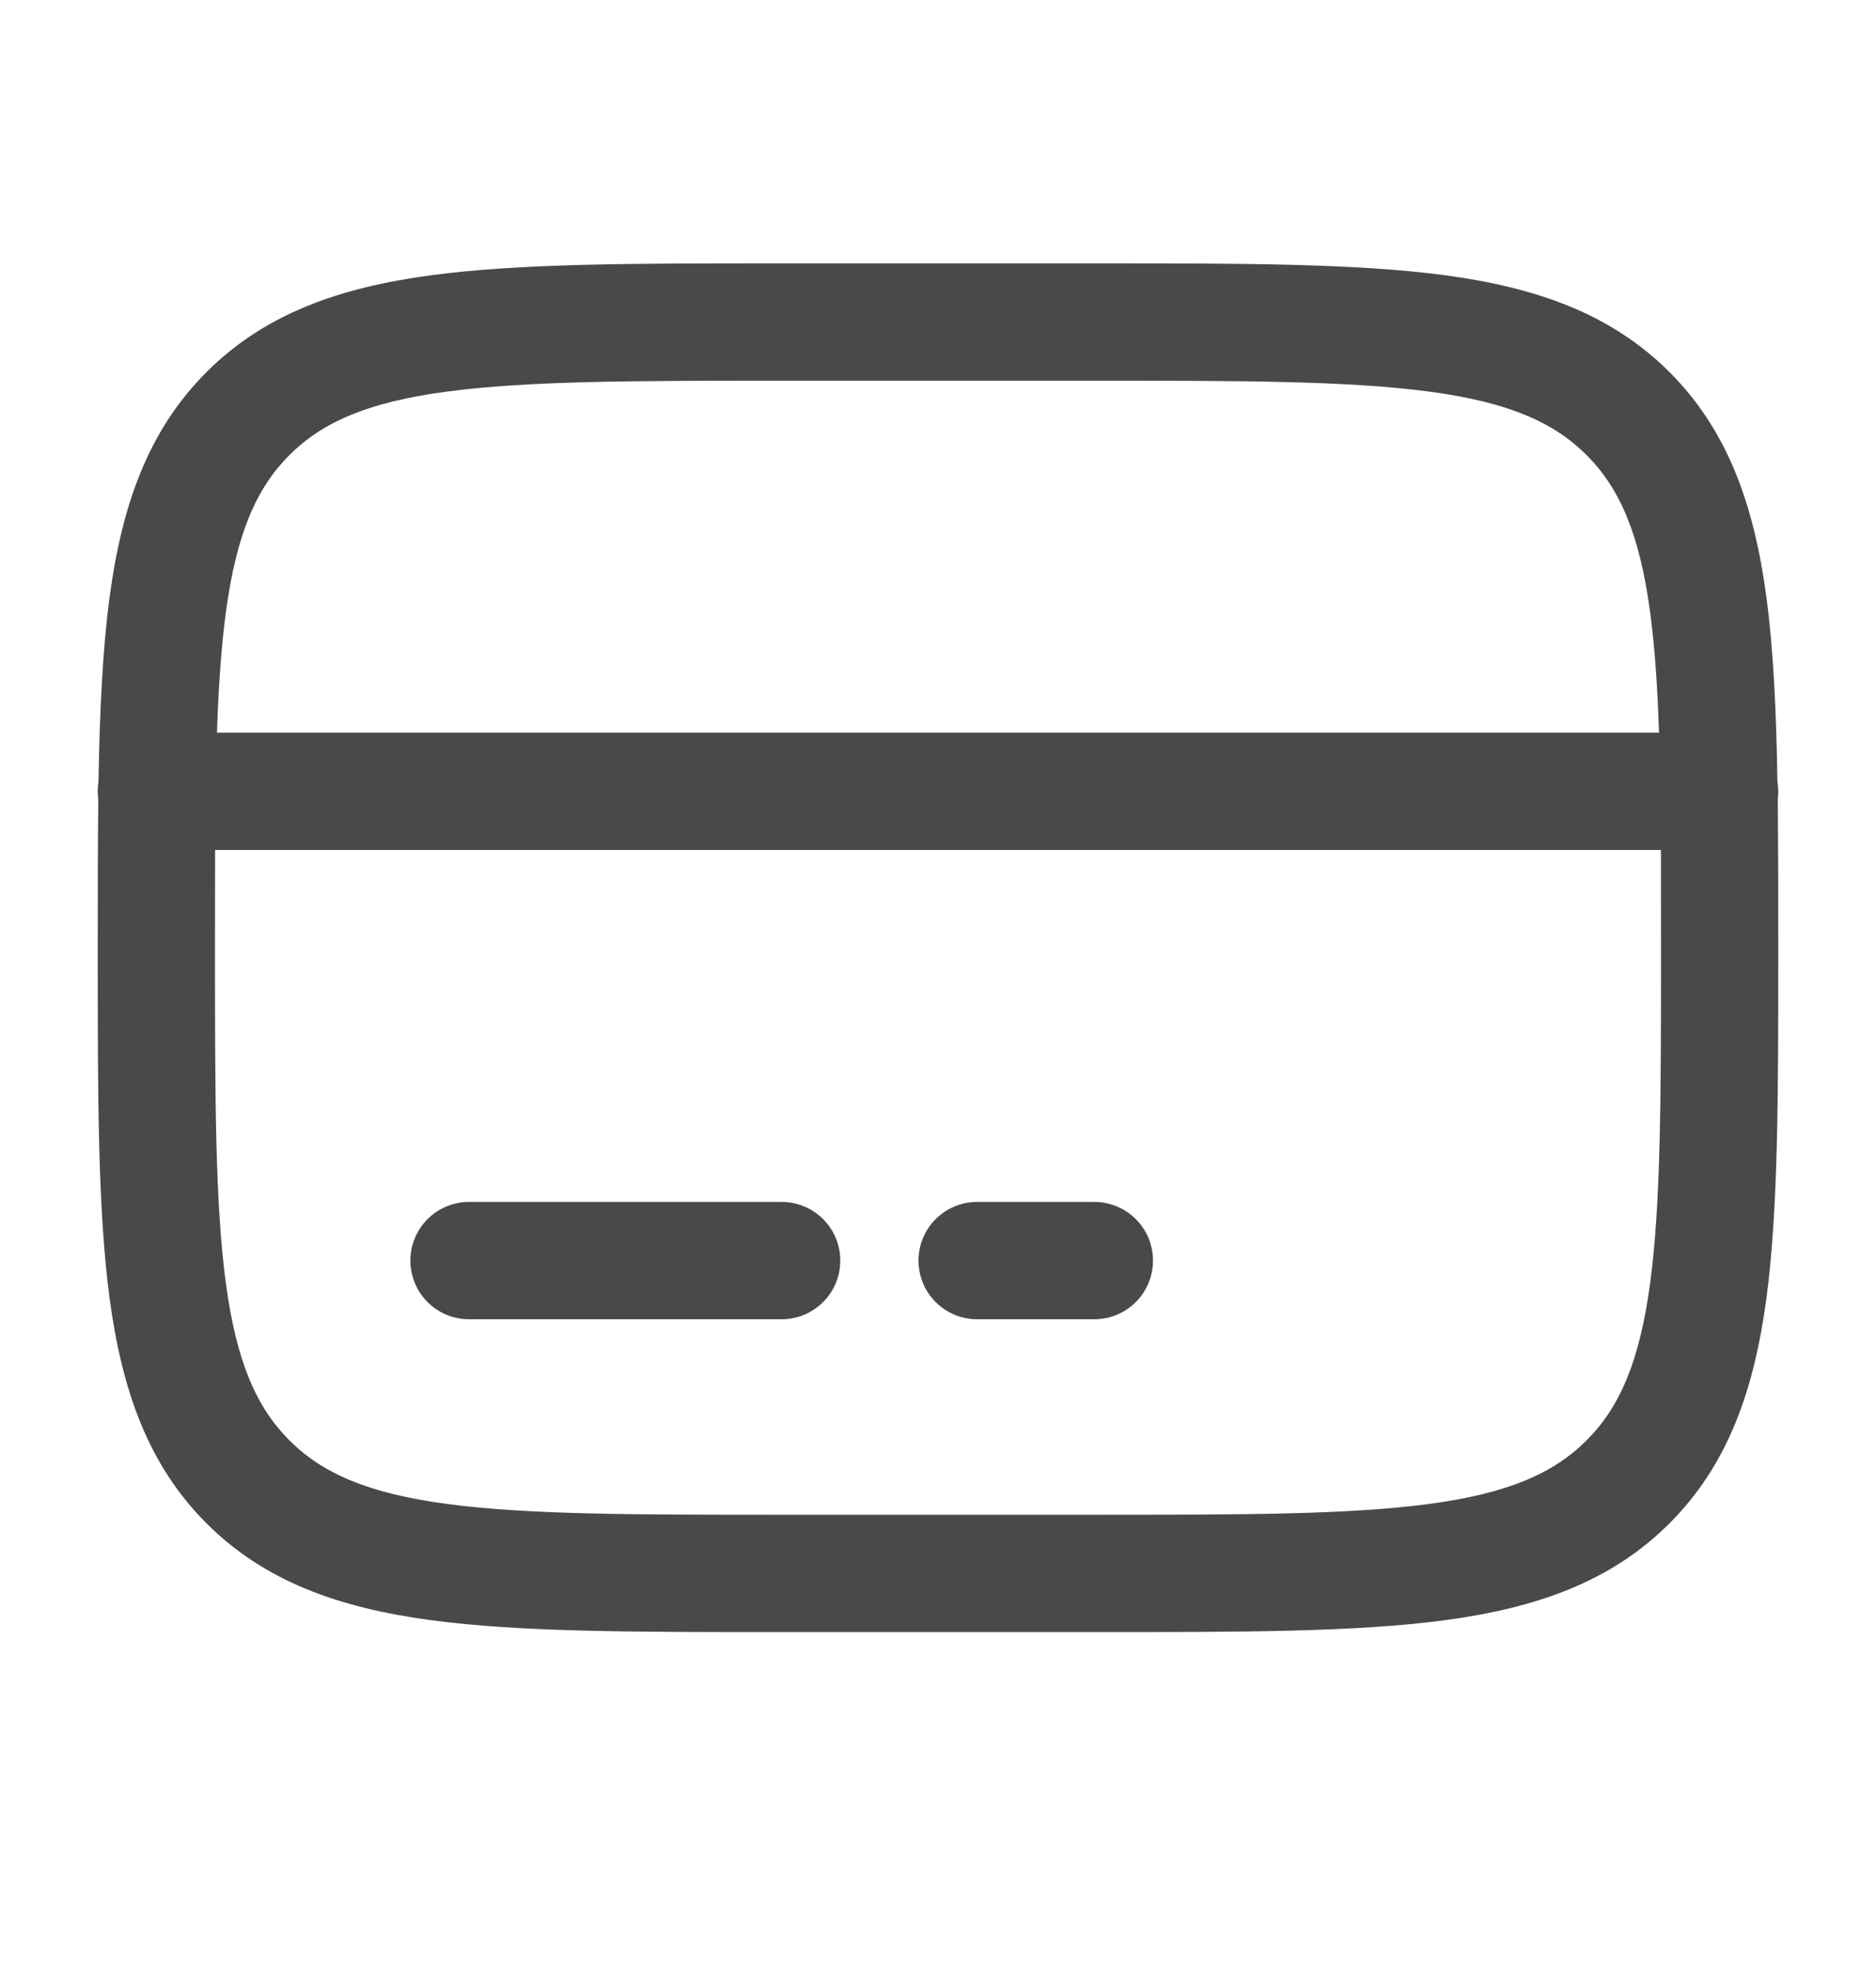<svg width="20" height="21" viewBox="0 0 20 21" fill="none" xmlns="http://www.w3.org/2000/svg">
<path fill-rule="evenodd" clip-rule="evenodd" d="M8.287 2.806H11.713C13.245 2.806 14.458 2.806 15.408 2.933C16.384 3.065 17.175 3.342 17.799 3.965C18.422 4.589 18.699 5.38 18.831 6.357C18.906 6.918 18.937 7.57 18.949 8.326C18.959 8.389 18.961 8.454 18.953 8.518C18.957 8.989 18.959 9.5 18.958 10.051V10.144C18.958 11.676 18.958 12.889 18.831 13.838C18.699 14.815 18.422 15.606 17.799 16.23C17.175 16.853 16.384 17.13 15.408 17.262C14.457 17.389 13.245 17.389 11.713 17.389H8.287C6.755 17.389 5.542 17.389 4.593 17.262C3.616 17.13 2.825 16.853 2.201 16.23C1.578 15.606 1.301 14.815 1.169 13.838C1.042 12.888 1.042 11.676 1.042 10.144V10.051C1.041 9.5 1.043 8.989 1.048 8.518C1.039 8.454 1.04 8.389 1.05 8.326C1.063 7.57 1.094 6.918 1.169 6.357C1.301 5.38 1.578 4.589 2.201 3.965C2.825 3.342 3.616 3.065 4.593 2.933C5.543 2.806 6.755 2.806 8.287 2.806ZM2.293 9.056C2.292 9.379 2.292 9.726 2.292 10.098C2.292 11.687 2.293 12.816 2.408 13.673C2.521 14.51 2.733 14.993 3.085 15.346C3.438 15.698 3.921 15.91 4.759 16.023C5.616 16.138 6.744 16.139 8.333 16.139H11.667C13.256 16.139 14.385 16.138 15.242 16.023C16.079 15.91 16.562 15.698 16.915 15.346C17.267 14.993 17.479 14.51 17.592 13.672C17.707 12.815 17.708 11.687 17.708 10.098C17.708 9.726 17.708 9.379 17.707 9.056H2.293ZM17.687 7.806H2.313C2.33 7.317 2.358 6.894 2.408 6.523C2.521 5.685 2.733 5.202 3.085 4.849C3.438 4.497 3.921 4.285 4.759 4.173C5.616 4.058 6.744 4.056 8.333 4.056H11.667C13.256 4.056 14.385 4.058 15.242 4.173C16.079 4.285 16.562 4.497 16.915 4.849C17.267 5.202 17.479 5.685 17.592 6.523C17.642 6.894 17.67 7.317 17.687 7.806ZM4.375 13.431C4.375 13.265 4.441 13.106 4.558 12.989C4.675 12.872 4.834 12.806 5 12.806H8.333C8.499 12.806 8.658 12.872 8.775 12.989C8.893 13.106 8.958 13.265 8.958 13.431C8.958 13.597 8.893 13.756 8.775 13.873C8.658 13.99 8.499 14.056 8.333 14.056H5C4.834 14.056 4.675 13.99 4.558 13.873C4.441 13.756 4.375 13.597 4.375 13.431ZM9.792 13.431C9.792 13.265 9.858 13.106 9.975 12.989C10.092 12.872 10.251 12.806 10.417 12.806H11.667C11.832 12.806 11.991 12.872 12.109 12.989C12.226 13.106 12.292 13.265 12.292 13.431C12.292 13.597 12.226 13.756 12.109 13.873C11.991 13.99 11.832 14.056 11.667 14.056H10.417C10.251 14.056 10.092 13.99 9.975 13.873C9.858 13.756 9.792 13.597 9.792 13.431Z" fill="#494949"/>
</svg>
